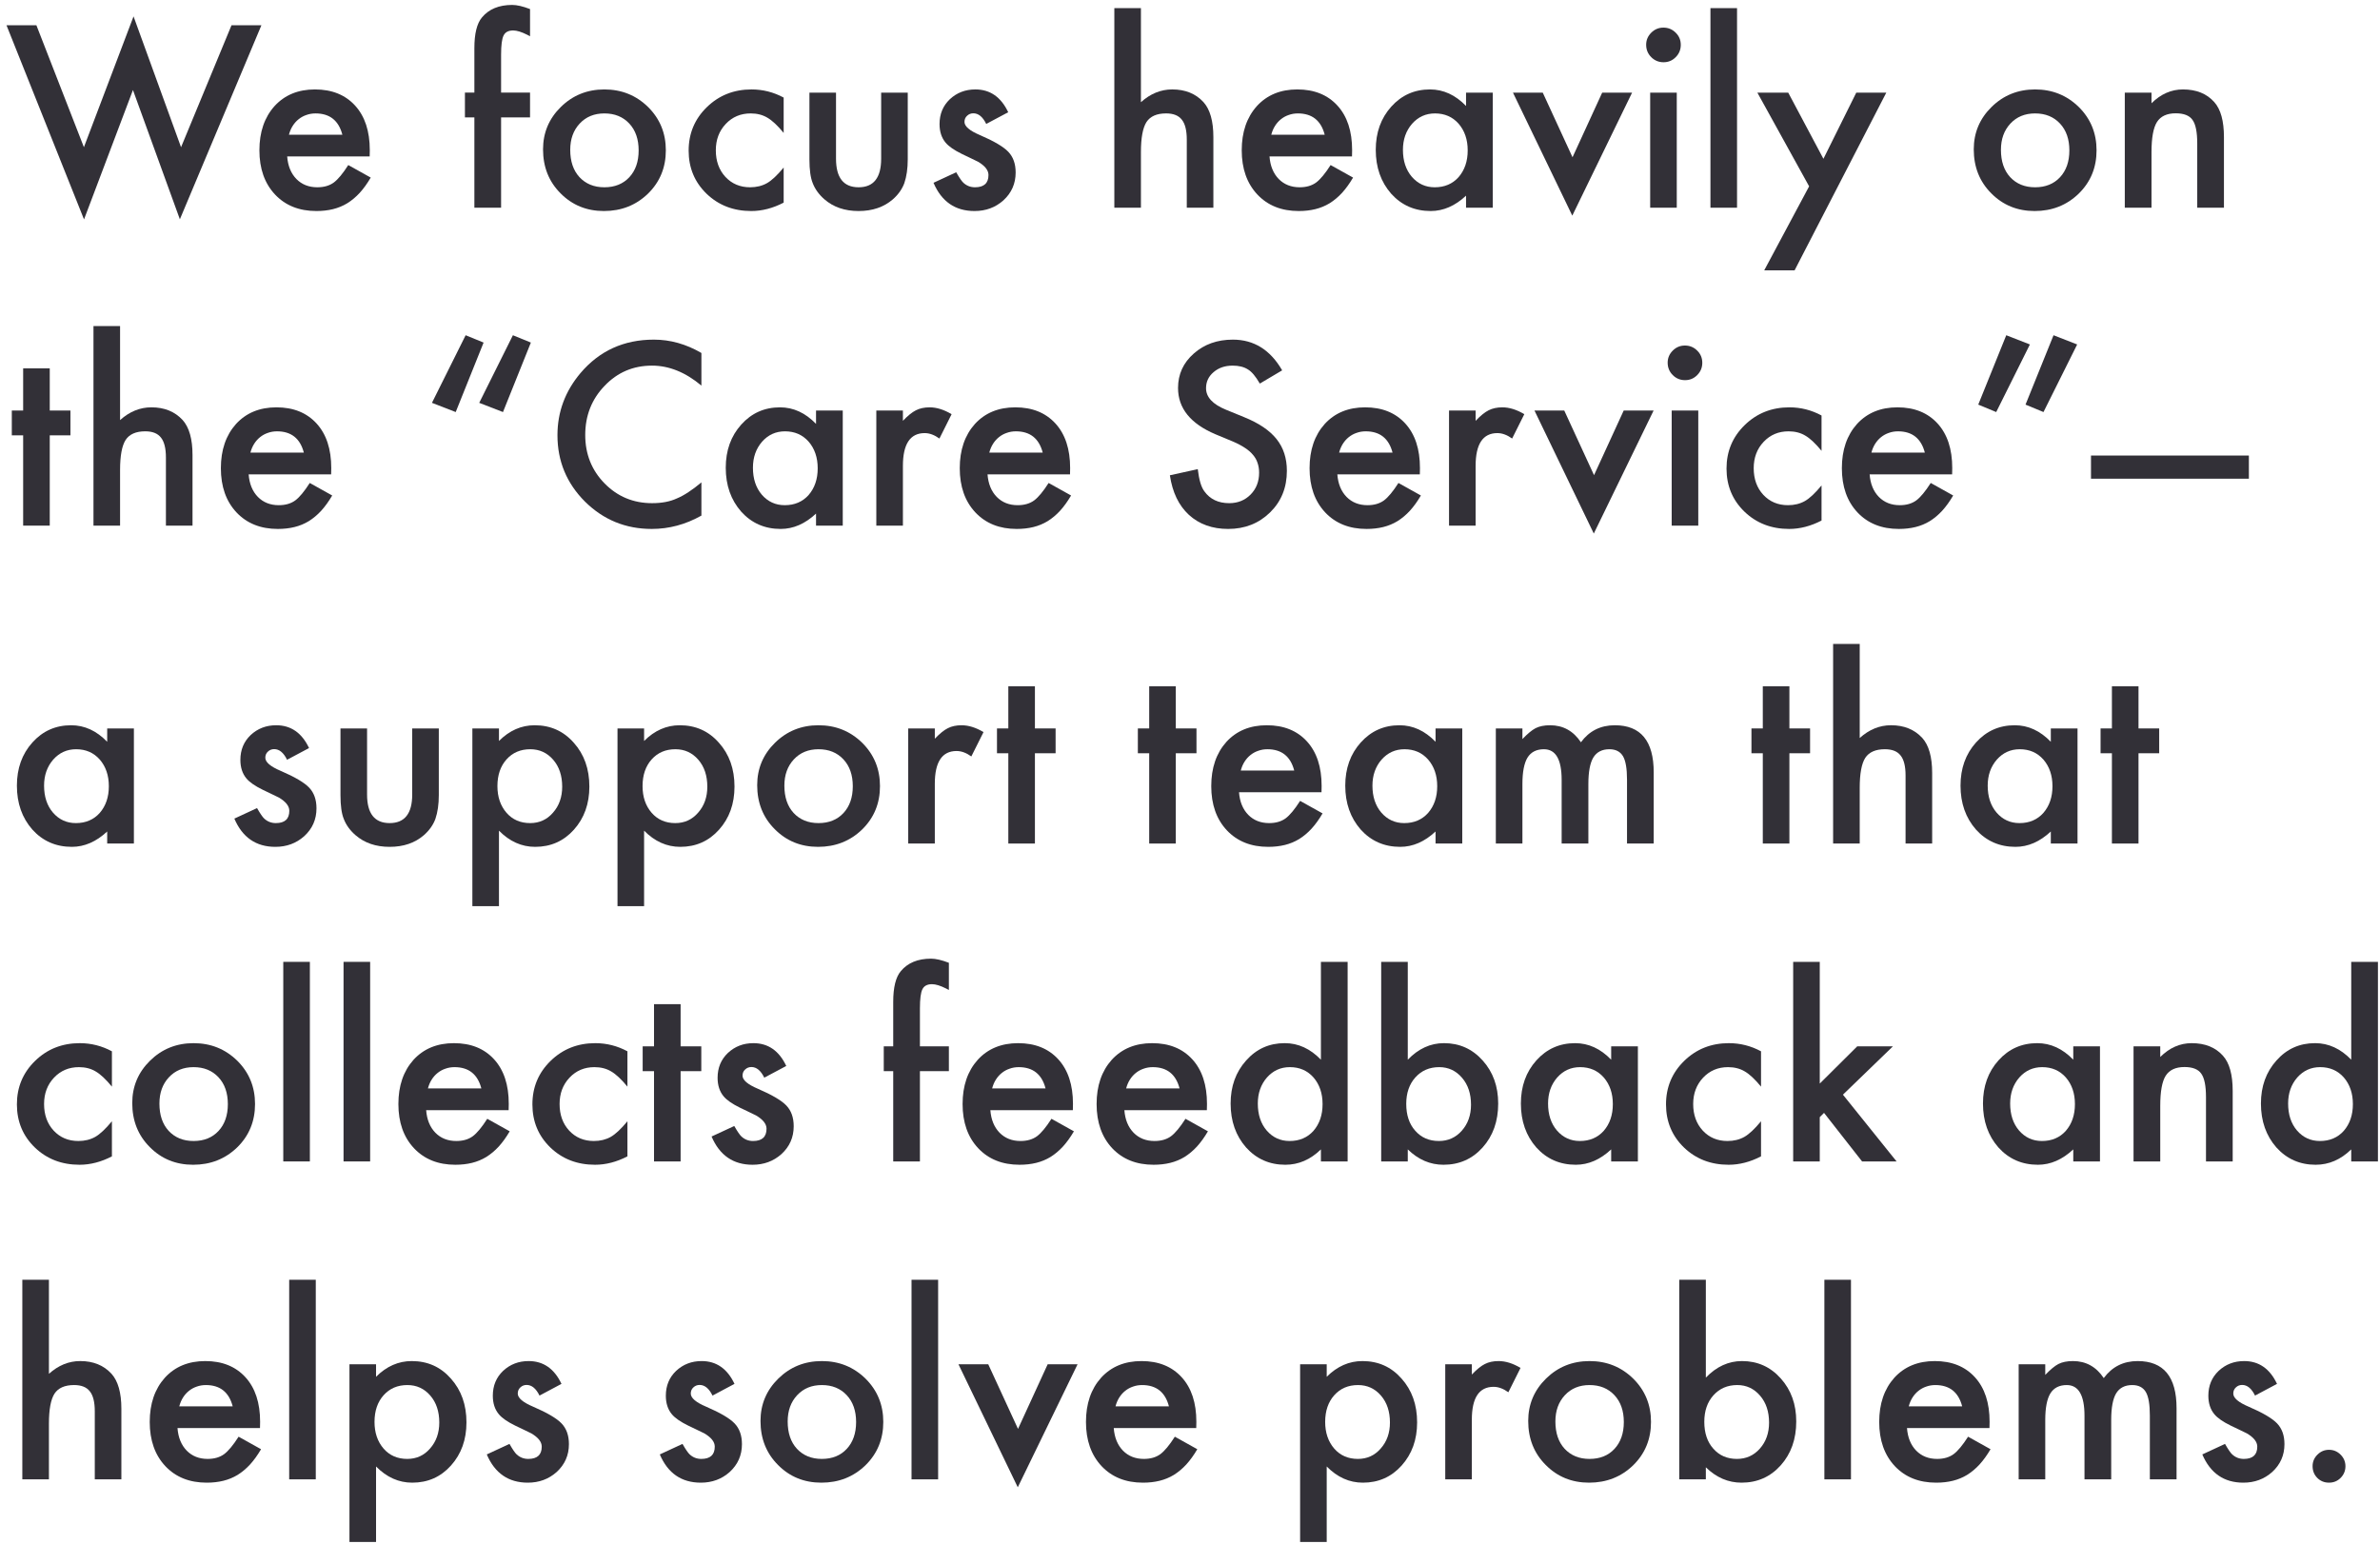 <?xml version="1.0" encoding="UTF-8"?> <svg xmlns="http://www.w3.org/2000/svg" width="262" height="170" viewBox="0 0 262 170" fill="none"><path d="M254.579 161.411C254.579 160.925 254.757 160.504 255.112 160.149C255.468 159.793 255.893 159.615 256.387 159.615C256.882 159.615 257.307 159.793 257.662 160.149C258.018 160.504 258.196 160.929 258.196 161.424C258.196 161.927 258.018 162.356 257.662 162.712C257.315 163.059 256.89 163.232 256.387 163.232C255.875 163.232 255.446 163.059 255.099 162.712C254.752 162.365 254.579 161.931 254.579 161.411Z" fill="#323037"></path><path d="M250.663 152.357L248.243 153.645C247.861 152.864 247.389 152.474 246.825 152.474C246.556 152.474 246.326 152.565 246.135 152.747C245.945 152.92 245.849 153.146 245.849 153.423C245.849 153.909 246.413 154.391 247.54 154.868C249.093 155.535 250.138 156.151 250.676 156.715C251.214 157.279 251.482 158.038 251.482 158.992C251.482 160.215 251.031 161.238 250.129 162.062C249.253 162.843 248.195 163.233 246.955 163.233C244.83 163.233 243.325 162.197 242.44 160.124L244.938 158.966C245.285 159.573 245.55 159.959 245.732 160.124C246.088 160.453 246.513 160.618 247.007 160.618C247.996 160.618 248.49 160.167 248.49 159.265C248.49 158.745 248.109 158.259 247.345 157.808C247.05 157.66 246.755 157.517 246.461 157.378C246.166 157.24 245.866 157.097 245.563 156.949C244.713 156.533 244.114 156.117 243.768 155.7C243.325 155.171 243.104 154.49 243.104 153.658C243.104 152.556 243.481 151.645 244.236 150.926C245.008 150.206 245.945 149.846 247.046 149.846C248.668 149.846 249.874 150.683 250.663 152.357Z" fill="#323037"></path><path d="M222.223 150.197H225.15V151.368C225.714 150.778 226.195 150.379 226.594 150.171C227.019 149.954 227.553 149.846 228.195 149.846C229.626 149.846 230.758 150.47 231.59 151.719C232.51 150.47 233.754 149.846 235.324 149.846C238.178 149.846 239.604 151.576 239.604 155.037V162.869H236.664V155.83C236.664 154.616 236.517 153.757 236.222 153.254C235.918 152.743 235.419 152.487 234.726 152.487C233.919 152.487 233.329 152.79 232.956 153.397C232.592 154.005 232.41 154.98 232.41 156.325V162.869H229.47V155.869C229.47 153.614 228.819 152.487 227.518 152.487C226.694 152.487 226.091 152.795 225.71 153.41C225.337 154.026 225.15 154.998 225.15 156.325V162.869H222.223V150.197Z" fill="#323037"></path><path d="M219.009 157.222H209.929C210.007 158.263 210.345 159.091 210.943 159.707C211.542 160.314 212.309 160.618 213.246 160.618C213.975 160.618 214.577 160.444 215.054 160.098C215.523 159.751 216.056 159.109 216.655 158.172L219.127 159.551C218.745 160.202 218.342 160.761 217.917 161.229C217.492 161.689 217.036 162.071 216.551 162.374C216.065 162.669 215.54 162.886 214.976 163.025C214.413 163.164 213.801 163.233 213.142 163.233C211.251 163.233 209.733 162.626 208.589 161.412C207.444 160.189 206.871 158.567 206.871 156.546C206.871 154.542 207.426 152.92 208.536 151.68C209.655 150.457 211.138 149.846 212.986 149.846C214.851 149.846 216.325 150.44 217.409 151.628C218.485 152.808 219.023 154.443 219.023 156.533L219.009 157.222ZM216.004 154.829C215.597 153.267 214.612 152.487 213.051 152.487C212.695 152.487 212.361 152.543 212.049 152.656C211.737 152.76 211.451 152.916 211.19 153.124C210.939 153.324 210.722 153.567 210.54 153.853C210.358 154.139 210.219 154.464 210.124 154.829H216.004Z" fill="#323037"></path><path d="M203.762 140.895V162.868H200.835V140.895H203.762Z" fill="#323037"></path><path d="M187.786 140.895V151.667C188.956 150.453 190.283 149.845 191.767 149.845C193.475 149.845 194.898 150.483 196.034 151.758C197.17 153.024 197.738 154.603 197.738 156.493C197.738 158.445 197.166 160.058 196.021 161.333C194.885 162.6 193.449 163.233 191.715 163.233C190.249 163.233 188.939 162.669 187.786 161.541V162.868H184.858V140.895H187.786ZM194.746 156.624C194.746 155.409 194.416 154.421 193.757 153.657C193.089 152.877 192.252 152.486 191.246 152.486C190.171 152.486 189.295 152.864 188.618 153.618C187.95 154.364 187.616 155.336 187.616 156.533C187.616 157.764 187.946 158.749 188.605 159.486C189.264 160.24 190.132 160.618 191.207 160.618C192.222 160.618 193.063 160.24 193.731 159.486C194.408 158.723 194.746 157.768 194.746 156.624Z" fill="#323037"></path><path d="M168.232 156.442C168.232 154.612 168.886 153.055 170.196 151.771C171.506 150.488 173.102 149.846 174.984 149.846C176.875 149.846 178.479 150.492 179.797 151.784C181.098 153.077 181.749 154.664 181.749 156.546C181.749 158.445 181.094 160.037 179.784 161.321C178.466 162.595 176.848 163.233 174.932 163.233C173.032 163.233 171.441 162.582 170.157 161.281C168.873 159.998 168.232 158.385 168.232 156.442ZM171.224 156.494C171.224 157.76 171.562 158.762 172.239 159.499C172.932 160.245 173.848 160.618 174.984 160.618C176.129 160.618 177.044 160.249 177.729 159.512C178.414 158.775 178.757 157.79 178.757 156.559C178.757 155.327 178.414 154.343 177.729 153.606C177.035 152.86 176.12 152.487 174.984 152.487C173.865 152.487 172.958 152.86 172.265 153.606C171.571 154.351 171.224 155.314 171.224 156.494Z" fill="#323037"></path><path d="M159.099 150.197H162.026V151.329C162.564 150.765 163.041 150.379 163.457 150.171C163.882 149.954 164.385 149.846 164.966 149.846C165.738 149.846 166.545 150.097 167.386 150.6L166.046 153.28C165.491 152.881 164.949 152.682 164.42 152.682C162.824 152.682 162.026 153.887 162.026 156.299V162.869H159.099V150.197Z" fill="#323037"></path><path d="M146.05 169.764H143.122V150.197H146.05V151.576C147.203 150.422 148.513 149.846 149.979 149.846C151.722 149.846 153.157 150.488 154.285 151.771C155.43 153.046 156.002 154.655 156.002 156.598C156.002 158.497 155.434 160.08 154.298 161.347C153.17 162.604 151.748 163.233 150.031 163.233C148.547 163.233 147.22 162.639 146.05 161.451V169.764ZM153.01 156.611C153.01 155.397 152.68 154.408 152.021 153.645C151.353 152.873 150.512 152.487 149.497 152.487C148.422 152.487 147.55 152.86 146.882 153.606C146.214 154.351 145.88 155.332 145.88 156.546C145.88 157.734 146.214 158.714 146.882 159.486C147.541 160.241 148.409 160.618 149.484 160.618C150.499 160.618 151.336 160.236 151.995 159.473C152.672 158.71 153.01 157.756 153.01 156.611Z" fill="#323037"></path><path d="M131.687 157.222H122.606C122.684 158.263 123.022 159.091 123.62 159.707C124.219 160.314 124.986 160.618 125.923 160.618C126.652 160.618 127.254 160.444 127.731 160.098C128.2 159.751 128.733 159.109 129.332 158.172L131.804 159.551C131.422 160.202 131.019 160.761 130.594 161.229C130.169 161.689 129.713 162.071 129.228 162.374C128.742 162.669 128.217 162.886 127.653 163.025C127.09 163.164 126.478 163.233 125.819 163.233C123.928 163.233 122.41 162.626 121.266 161.412C120.121 160.189 119.548 158.567 119.548 156.546C119.548 154.542 120.103 152.92 121.213 151.68C122.332 150.457 123.815 149.846 125.663 149.846C127.528 149.846 129.002 150.44 130.086 151.628C131.162 152.808 131.7 154.443 131.7 156.533L131.687 157.222ZM128.681 154.829C128.274 153.267 127.289 152.487 125.728 152.487C125.372 152.487 125.038 152.543 124.726 152.656C124.414 152.76 124.128 152.916 123.868 153.124C123.616 153.324 123.399 153.567 123.217 153.853C123.035 154.139 122.896 154.464 122.801 154.829H128.681Z" fill="#323037"></path><path d="M108.789 150.197L112.067 157.314L115.333 150.197H118.624L112.041 163.741L105.51 150.197H108.789Z" fill="#323037"></path><path d="M103.273 140.895V162.868H100.345V140.895H103.273Z" fill="#323037"></path><path d="M83.719 156.442C83.719 154.612 84.374 153.055 85.683 151.771C86.993 150.488 88.589 149.846 90.471 149.846C92.362 149.846 93.966 150.492 95.285 151.784C96.586 153.077 97.236 154.664 97.236 156.546C97.236 158.445 96.581 160.037 95.272 161.321C93.953 162.595 92.336 163.233 90.419 163.233C88.519 163.233 86.928 162.582 85.644 161.281C84.361 159.998 83.719 158.385 83.719 156.442ZM86.711 156.494C86.711 157.76 87.049 158.762 87.726 159.499C88.42 160.245 89.335 160.618 90.471 160.618C91.616 160.618 92.531 160.249 93.216 159.512C93.901 158.775 94.244 157.79 94.244 156.559C94.244 155.327 93.901 154.343 93.216 153.606C92.522 152.86 91.607 152.487 90.471 152.487C89.352 152.487 88.446 152.86 87.752 153.606C87.058 154.351 86.711 155.314 86.711 156.494Z" fill="#323037"></path><path d="M80.856 152.357L78.437 153.645C78.055 152.864 77.582 152.474 77.019 152.474C76.75 152.474 76.52 152.565 76.329 152.747C76.138 152.92 76.043 153.146 76.043 153.423C76.043 153.909 76.607 154.391 77.734 154.868C79.287 155.535 80.332 156.151 80.87 156.715C81.407 157.279 81.676 158.038 81.676 158.992C81.676 160.215 81.225 161.238 80.323 162.062C79.447 162.843 78.389 163.233 77.149 163.233C75.024 163.233 73.519 162.197 72.634 160.124L75.132 158.966C75.479 159.573 75.744 159.959 75.926 160.124C76.281 160.453 76.706 160.618 77.201 160.618C78.189 160.618 78.684 160.167 78.684 159.265C78.684 158.745 78.302 158.259 77.539 157.808C77.244 157.66 76.949 157.517 76.654 157.378C76.359 157.24 76.06 157.097 75.757 156.949C74.907 156.533 74.308 156.117 73.961 155.7C73.519 155.171 73.298 154.49 73.298 153.658C73.298 152.556 73.675 151.645 74.43 150.926C75.201 150.206 76.138 149.846 77.24 149.846C78.862 149.846 80.067 150.683 80.856 152.357Z" fill="#323037"></path><path d="M61.81 152.357L59.39 153.645C59.008 152.864 58.536 152.474 57.972 152.474C57.703 152.474 57.473 152.565 57.282 152.747C57.092 152.92 56.996 153.146 56.996 153.423C56.996 153.909 57.56 154.391 58.688 154.868C60.24 155.535 61.285 156.151 61.823 156.715C62.361 157.279 62.63 158.038 62.63 158.992C62.63 160.215 62.178 161.238 61.276 162.062C60.401 162.843 59.342 163.233 58.102 163.233C55.977 163.233 54.472 162.197 53.588 160.124L56.086 158.966C56.432 159.573 56.697 159.959 56.879 160.124C57.235 160.453 57.66 160.618 58.154 160.618C59.143 160.618 59.637 160.167 59.637 159.265C59.637 158.745 59.256 158.259 58.492 157.808C58.197 157.66 57.903 157.517 57.608 157.378C57.313 157.24 57.014 157.097 56.71 156.949C55.86 156.533 55.261 156.117 54.915 155.7C54.472 155.171 54.251 154.49 54.251 153.658C54.251 152.556 54.628 151.645 55.383 150.926C56.155 150.206 57.092 149.846 58.193 149.846C59.815 149.846 61.021 150.683 61.81 152.357Z" fill="#323037"></path><path d="M41.397 169.764H38.47V150.197H41.397V151.576C42.551 150.422 43.86 149.846 45.326 149.846C47.07 149.846 48.505 150.488 49.633 151.771C50.777 153.046 51.35 154.655 51.35 156.598C51.35 158.497 50.782 160.08 49.645 161.347C48.518 162.604 47.096 163.233 45.378 163.233C43.895 163.233 42.568 162.639 41.397 161.451V169.764ZM48.358 156.611C48.358 155.397 48.028 154.408 47.369 153.645C46.701 152.873 45.86 152.487 44.845 152.487C43.769 152.487 42.898 152.86 42.23 153.606C41.562 154.351 41.228 155.332 41.228 156.546C41.228 157.734 41.562 158.714 42.23 159.486C42.889 160.241 43.756 160.618 44.832 160.618C45.847 160.618 46.684 160.236 47.343 159.473C48.019 158.71 48.358 157.756 48.358 156.611Z" fill="#323037"></path><path d="M34.762 140.895V162.868H31.835V140.895H34.762Z" fill="#323037"></path><path d="M28.621 157.222H19.54C19.619 158.263 19.957 159.091 20.555 159.707C21.154 160.314 21.921 160.618 22.858 160.618C23.587 160.618 24.189 160.444 24.666 160.098C25.135 159.751 25.668 159.109 26.267 158.172L28.738 159.551C28.357 160.202 27.954 160.761 27.529 161.229C27.104 161.689 26.648 162.071 26.163 162.374C25.677 162.669 25.152 162.886 24.588 163.025C24.025 163.164 23.413 163.233 22.754 163.233C20.863 163.233 19.345 162.626 18.2 161.412C17.055 160.189 16.483 158.567 16.483 156.546C16.483 154.542 17.038 152.92 18.148 151.68C19.267 150.457 20.75 149.846 22.598 149.846C24.463 149.846 25.937 150.44 27.021 151.628C28.097 152.808 28.634 154.443 28.634 156.533L28.621 157.222ZM25.616 154.829C25.209 153.267 24.224 152.487 22.663 152.487C22.307 152.487 21.973 152.543 21.661 152.656C21.349 152.76 21.063 152.916 20.802 153.124C20.551 153.324 20.334 153.567 20.152 153.853C19.97 154.139 19.831 154.464 19.736 154.829H25.616Z" fill="#323037"></path><path d="M2.458 140.895H5.386V151.25C6.426 150.314 7.576 149.845 8.833 149.845C10.264 149.845 11.409 150.309 12.268 151.237C12.996 152.044 13.361 153.332 13.361 155.101V162.868H10.434V155.375C10.434 154.36 10.251 153.627 9.887 153.176C9.531 152.716 8.955 152.486 8.157 152.486C7.133 152.486 6.413 152.803 5.997 153.436C5.589 154.078 5.386 155.179 5.386 156.741V162.868H2.458V140.895Z" fill="#323037"></path><path d="M258.833 105.895H261.773V127.868H258.833V126.541C257.68 127.669 256.374 128.233 254.917 128.233C253.182 128.233 251.743 127.6 250.598 126.333C249.462 125.041 248.893 123.428 248.893 121.493C248.893 119.603 249.462 118.024 250.598 116.758C251.725 115.483 253.143 114.845 254.852 114.845C256.335 114.845 257.662 115.453 258.833 116.667V105.895ZM251.886 121.493C251.886 122.708 252.211 123.697 252.861 124.46C253.529 125.232 254.371 125.618 255.385 125.618C256.47 125.618 257.346 125.245 258.013 124.499C258.681 123.727 259.015 122.747 259.015 121.559C259.015 120.37 258.681 119.39 258.013 118.618C257.346 117.864 256.478 117.486 255.411 117.486C254.405 117.486 253.564 117.868 252.887 118.631C252.22 119.403 251.886 120.357 251.886 121.493Z" fill="#323037"></path><path d="M234.869 115.197H237.809V116.368C238.832 115.353 239.986 114.846 241.27 114.846C242.744 114.846 243.893 115.31 244.717 116.238C245.428 117.027 245.784 118.315 245.784 120.102V127.869H242.844V120.791C242.844 119.542 242.67 118.679 242.323 118.202C241.985 117.717 241.369 117.474 240.476 117.474C239.505 117.474 238.815 117.795 238.407 118.436C238.008 119.07 237.809 120.175 237.809 121.754V127.869H234.869V115.197Z" fill="#323037"></path><path d="M228.234 115.197H231.174V127.869H228.234V126.542C227.028 127.669 225.731 128.233 224.344 128.233C222.592 128.233 221.143 127.6 219.998 126.334C218.862 125.041 218.294 123.428 218.294 121.494C218.294 119.594 218.862 118.011 219.998 116.745C221.134 115.479 222.557 114.846 224.266 114.846C225.74 114.846 227.063 115.453 228.234 116.667V115.197ZM221.286 121.494C221.286 122.708 221.612 123.697 222.262 124.46C222.93 125.232 223.771 125.618 224.786 125.618C225.87 125.618 226.746 125.245 227.414 124.499C228.082 123.727 228.416 122.747 228.416 121.559C228.416 120.371 228.082 119.391 227.414 118.619C226.746 117.864 225.879 117.487 224.812 117.487C223.806 117.487 222.965 117.868 222.288 118.632C221.62 119.404 221.286 120.358 221.286 121.494Z" fill="#323037"></path><path d="M200.327 105.895V119.295L204.451 115.197H208.38L202.877 120.518L208.784 127.868H204.985L200.796 122.521L200.327 122.99V127.868H197.4V105.895H200.327Z" fill="#323037"></path><path d="M193.861 115.743V119.633C193.193 118.818 192.595 118.259 192.066 117.955C191.545 117.643 190.934 117.487 190.231 117.487C189.13 117.487 188.215 117.873 187.486 118.645C186.758 119.417 186.393 120.384 186.393 121.546C186.393 122.734 186.745 123.71 187.447 124.473C188.158 125.236 189.065 125.618 190.166 125.618C190.869 125.618 191.489 125.466 192.027 125.163C192.547 124.868 193.159 124.295 193.861 123.445V127.309C192.673 127.925 191.485 128.233 190.296 128.233C188.336 128.233 186.697 127.6 185.379 126.334C184.06 125.059 183.401 123.476 183.401 121.585C183.401 119.694 184.069 118.098 185.405 116.797C186.74 115.496 188.38 114.846 190.322 114.846C191.571 114.846 192.751 115.145 193.861 115.743Z" fill="#323037"></path><path d="M177.365 115.197H180.305V127.869H177.365V126.542C176.159 127.669 174.862 128.233 173.475 128.233C171.723 128.233 170.274 127.6 169.129 126.334C167.993 125.041 167.425 123.428 167.425 121.494C167.425 119.594 167.993 118.011 169.129 116.745C170.265 115.479 171.688 114.846 173.396 114.846C174.871 114.846 176.194 115.453 177.365 116.667V115.197ZM170.417 121.494C170.417 122.708 170.742 123.697 171.393 124.46C172.061 125.232 172.902 125.618 173.917 125.618C175.001 125.618 175.877 125.245 176.545 124.499C177.213 123.727 177.547 122.747 177.547 121.559C177.547 120.371 177.213 119.391 176.545 118.619C175.877 117.864 175.01 117.487 173.943 117.487C172.937 117.487 172.096 117.868 171.419 118.632C170.751 119.404 170.417 120.358 170.417 121.494Z" fill="#323037"></path><path d="M154.974 105.895V116.667C156.145 115.453 157.472 114.845 158.955 114.845C160.664 114.845 162.086 115.483 163.223 116.758C164.359 118.024 164.927 119.603 164.927 121.493C164.927 123.445 164.355 125.058 163.21 126.333C162.073 127.6 160.638 128.233 158.903 128.233C157.438 128.233 156.128 127.669 154.974 126.541V127.868H152.047V105.895H154.974ZM161.935 121.624C161.935 120.409 161.605 119.421 160.946 118.657C160.278 117.877 159.441 117.486 158.435 117.486C157.36 117.486 156.484 117.864 155.807 118.618C155.139 119.364 154.805 120.336 154.805 121.533C154.805 122.764 155.135 123.749 155.794 124.486C156.453 125.24 157.321 125.618 158.396 125.618C159.411 125.618 160.252 125.24 160.92 124.486C161.596 123.723 161.935 122.768 161.935 121.624Z" fill="#323037"></path><path d="M145.412 105.895H148.352V127.868H145.412V126.541C144.258 127.669 142.953 128.233 141.496 128.233C139.761 128.233 138.322 127.6 137.177 126.333C136.041 125.041 135.472 123.428 135.472 121.493C135.472 119.603 136.041 118.024 137.177 116.758C138.304 115.483 139.722 114.845 141.431 114.845C142.914 114.845 144.241 115.453 145.412 116.667V105.895ZM138.465 121.493C138.465 122.708 138.79 123.697 139.44 124.46C140.108 125.232 140.95 125.618 141.964 125.618C143.049 125.618 143.925 125.245 144.592 124.499C145.26 123.727 145.594 122.747 145.594 121.559C145.594 120.37 145.26 119.39 144.592 118.618C143.925 117.864 143.057 117.486 141.99 117.486C140.984 117.486 140.143 117.868 139.466 118.631C138.799 119.403 138.465 120.357 138.465 121.493Z" fill="#323037"></path><path d="M132.857 122.222H123.776C123.854 123.263 124.193 124.091 124.791 124.707C125.39 125.314 126.157 125.618 127.094 125.618C127.823 125.618 128.425 125.444 128.902 125.098C129.371 124.751 129.904 124.109 130.503 123.172L132.974 124.551C132.593 125.202 132.19 125.761 131.765 126.229C131.34 126.689 130.884 127.071 130.399 127.374C129.913 127.669 129.388 127.886 128.824 128.025C128.261 128.164 127.649 128.233 126.99 128.233C125.099 128.233 123.581 127.626 122.436 126.412C121.292 125.189 120.719 123.567 120.719 121.546C120.719 119.542 121.274 117.92 122.384 116.68C123.503 115.457 124.986 114.846 126.834 114.846C128.699 114.846 130.173 115.44 131.257 116.628C132.333 117.808 132.87 119.443 132.87 121.533L132.857 122.222ZM129.852 119.829C129.444 118.267 128.46 117.487 126.899 117.487C126.543 117.487 126.209 117.543 125.897 117.656C125.585 117.76 125.299 117.916 125.038 118.124C124.787 118.324 124.57 118.567 124.388 118.853C124.206 119.139 124.067 119.464 123.972 119.829H129.852Z" fill="#323037"></path><path d="M118.104 122.222H109.023C109.101 123.263 109.439 124.091 110.038 124.707C110.636 125.314 111.404 125.618 112.341 125.618C113.069 125.618 113.672 125.444 114.149 125.098C114.617 124.751 115.151 124.109 115.749 123.172L118.221 124.551C117.84 125.202 117.436 125.761 117.011 126.229C116.586 126.689 116.131 127.071 115.645 127.374C115.159 127.669 114.635 127.886 114.071 128.025C113.507 128.164 112.896 128.233 112.237 128.233C110.346 128.233 108.828 127.626 107.683 126.412C106.538 125.189 105.966 123.567 105.966 121.546C105.966 119.542 106.521 117.92 107.631 116.68C108.75 115.457 110.233 114.846 112.08 114.846C113.945 114.846 115.42 115.44 116.504 116.628C117.579 117.808 118.117 119.443 118.117 121.533L118.104 122.222ZM115.099 119.829C114.691 118.267 113.707 117.487 112.146 117.487C111.79 117.487 111.456 117.543 111.144 117.656C110.831 117.76 110.545 117.916 110.285 118.124C110.034 118.324 109.817 118.567 109.635 118.853C109.452 119.139 109.314 119.464 109.218 119.829H115.099Z" fill="#323037"></path><path d="M101.269 117.928V127.868H98.329V117.928H97.288V115.196H98.329V110.305C98.329 108.709 98.606 107.581 99.162 106.922C99.925 106.003 101.035 105.543 102.492 105.543C103.013 105.543 103.667 105.695 104.457 105.998V108.991L104.157 108.834C103.524 108.514 103.004 108.353 102.596 108.353C102.076 108.353 101.725 108.54 101.542 108.913C101.36 109.277 101.269 109.979 101.269 111.02V115.196H104.457V117.928H101.269Z" fill="#323037"></path><path d="M86.555 117.357L84.135 118.645C83.753 117.864 83.281 117.474 82.717 117.474C82.448 117.474 82.218 117.565 82.027 117.747C81.837 117.92 81.741 118.146 81.741 118.423C81.741 118.909 82.305 119.391 83.433 119.868C84.985 120.535 86.03 121.151 86.568 121.715C87.106 122.279 87.374 123.038 87.374 123.992C87.374 125.215 86.924 126.238 86.022 127.062C85.145 127.843 84.087 128.233 82.847 128.233C80.722 128.233 79.217 127.197 78.333 125.124L80.831 123.966C81.177 124.573 81.442 124.959 81.624 125.124C81.98 125.453 82.405 125.618 82.899 125.618C83.888 125.618 84.382 125.167 84.382 124.265C84.382 123.745 84.001 123.259 83.237 122.808C82.942 122.66 82.647 122.517 82.353 122.378C82.058 122.24 81.758 122.097 81.455 121.949C80.605 121.533 80.007 121.117 79.66 120.7C79.217 120.171 78.996 119.49 78.996 118.658C78.996 117.556 79.373 116.645 80.128 115.926C80.9 115.206 81.837 114.846 82.938 114.846C84.56 114.846 85.766 115.683 86.555 117.357Z" fill="#323037"></path><path d="M74.924 117.929V127.869H71.997V117.929H70.748V115.197H71.997V110.553H74.924V115.197H77.201V117.929H74.924Z" fill="#323037"></path><path d="M69.07 115.743V119.633C68.402 118.818 67.803 118.259 67.274 117.955C66.754 117.643 66.142 117.487 65.44 117.487C64.338 117.487 63.423 117.873 62.695 118.645C61.966 119.417 61.602 120.384 61.602 121.546C61.602 122.734 61.953 123.71 62.656 124.473C63.367 125.236 64.273 125.618 65.375 125.618C66.077 125.618 66.697 125.466 67.235 125.163C67.755 124.868 68.367 124.295 69.07 123.445V127.309C67.881 127.925 66.693 128.233 65.505 128.233C63.545 128.233 61.905 127.6 60.587 126.334C59.269 125.059 58.609 123.476 58.609 121.585C58.609 119.694 59.277 118.098 60.613 116.797C61.949 115.496 63.588 114.846 65.531 114.846C66.78 114.846 67.959 115.145 69.07 115.743Z" fill="#323037"></path><path d="M55.994 122.222H46.913C46.992 123.263 47.33 124.091 47.928 124.707C48.527 125.314 49.294 125.618 50.231 125.618C50.96 125.618 51.562 125.444 52.039 125.098C52.508 124.751 53.041 124.109 53.64 123.172L56.111 124.551C55.73 125.202 55.327 125.761 54.902 126.229C54.477 126.689 54.021 127.071 53.535 127.374C53.05 127.669 52.525 127.886 51.961 128.025C51.398 128.164 50.786 128.233 50.127 128.233C48.236 128.233 46.718 127.626 45.573 126.412C44.428 125.189 43.856 123.567 43.856 121.546C43.856 119.542 44.411 117.92 45.521 116.68C46.64 115.457 48.123 114.846 49.971 114.846C51.836 114.846 53.31 115.44 54.394 116.628C55.47 117.808 56.007 119.443 56.007 121.533L55.994 122.222ZM52.989 119.829C52.581 118.267 51.597 117.487 50.036 117.487C49.68 117.487 49.346 117.543 49.034 117.656C48.722 117.76 48.436 117.916 48.175 118.124C47.924 118.324 47.707 118.567 47.525 118.853C47.343 119.139 47.204 119.464 47.109 119.829H52.989Z" fill="#323037"></path><path d="M40.747 105.895V127.868H37.819V105.895H40.747Z" fill="#323037"></path><path d="M34.112 105.895V127.868H31.184V105.895H34.112Z" fill="#323037"></path><path d="M14.558 121.442C14.558 119.612 15.213 118.055 16.522 116.771C17.832 115.488 19.428 114.846 21.31 114.846C23.201 114.846 24.805 115.492 26.123 116.784C27.424 118.077 28.075 119.664 28.075 121.546C28.075 123.445 27.42 125.037 26.11 126.321C24.792 127.595 23.175 128.233 21.258 128.233C19.358 128.233 17.767 127.582 16.483 126.281C15.2 124.998 14.558 123.385 14.558 121.442ZM17.55 121.494C17.55 122.76 17.888 123.762 18.565 124.499C19.259 125.245 20.174 125.618 21.31 125.618C22.455 125.618 23.37 125.249 24.055 124.512C24.74 123.775 25.083 122.79 25.083 121.559C25.083 120.327 24.74 119.343 24.055 118.606C23.361 117.86 22.446 117.487 21.31 117.487C20.191 117.487 19.285 117.86 18.591 118.606C17.897 119.351 17.55 120.314 17.55 121.494Z" fill="#323037"></path><path d="M12.32 115.743V119.633C11.652 118.818 11.054 118.259 10.524 117.955C10.004 117.643 9.393 117.487 8.69 117.487C7.589 117.487 6.674 117.873 5.945 118.645C5.216 119.417 4.852 120.384 4.852 121.546C4.852 122.734 5.203 123.71 5.906 124.473C6.617 125.236 7.524 125.618 8.625 125.618C9.328 125.618 9.948 125.466 10.486 125.163C11.006 124.868 11.617 124.295 12.32 123.445V127.309C11.132 127.925 9.943 128.233 8.755 128.233C6.795 128.233 5.156 127.6 3.837 126.334C2.519 125.059 1.86 123.476 1.86 121.585C1.86 119.694 2.528 118.098 3.863 116.797C5.199 115.496 6.838 114.846 8.781 114.846C10.03 114.846 11.21 115.145 12.32 115.743Z" fill="#323037"></path><path d="M235.415 82.929V92.869H232.488V82.929H231.239V80.197H232.488V75.553H235.415V80.197H237.692V82.929H235.415Z" fill="#323037"></path><path d="M225.762 80.197H228.702V92.869H225.762V91.542C224.556 92.669 223.259 93.233 221.872 93.233C220.12 93.233 218.671 92.6 217.526 91.334C216.39 90.041 215.822 88.428 215.822 86.494C215.822 84.594 216.39 83.011 217.526 81.745C218.663 80.479 220.085 79.846 221.794 79.846C223.268 79.846 224.591 80.453 225.762 81.667V80.197ZM218.814 86.494C218.814 87.708 219.14 88.697 219.79 89.46C220.458 90.232 221.299 90.618 222.314 90.618C223.398 90.618 224.274 90.245 224.942 89.499C225.61 88.727 225.944 87.747 225.944 86.559C225.944 85.371 225.61 84.391 224.942 83.619C224.274 82.864 223.407 82.487 222.34 82.487C221.334 82.487 220.493 82.868 219.816 83.632C219.148 84.403 218.814 85.358 218.814 86.494Z" fill="#323037"></path><path d="M201.797 70.894H204.725V81.251C205.765 80.314 206.915 79.845 208.172 79.845C209.603 79.845 210.748 80.309 211.607 81.237C212.335 82.044 212.7 83.332 212.7 85.101V92.868H209.772V85.375C209.772 84.36 209.59 83.627 209.226 83.176C208.87 82.716 208.294 82.486 207.496 82.486C206.472 82.486 205.752 82.803 205.336 83.436C204.928 84.078 204.725 85.18 204.725 86.741V92.868H201.797V70.894Z" fill="#323037"></path><path d="M196.984 82.929V92.869H194.056V82.929H192.807V80.197H194.056V75.553H196.984V80.197H199.26V82.929H196.984Z" fill="#323037"></path><path d="M164.667 80.197H167.594V81.368C168.158 80.778 168.639 80.379 169.038 80.171C169.463 79.954 169.997 79.846 170.638 79.846C172.069 79.846 173.201 80.47 174.034 81.719C174.953 80.47 176.198 79.846 177.768 79.846C180.621 79.846 182.048 81.576 182.048 85.037V92.869H179.108V85.83C179.108 84.616 178.96 83.757 178.666 83.254C178.362 82.743 177.863 82.487 177.169 82.487C176.363 82.487 175.773 82.79 175.4 83.397C175.036 84.005 174.854 84.98 174.854 86.325V92.869H171.913V85.869C171.913 83.614 171.263 82.487 169.962 82.487C169.138 82.487 168.535 82.795 168.153 83.41C167.781 84.026 167.594 84.998 167.594 86.325V92.869H164.667V80.197Z" fill="#323037"></path><path d="M158.032 80.197H160.972V92.869H158.032V91.542C156.826 92.669 155.529 93.233 154.142 93.233C152.39 93.233 150.941 92.6 149.796 91.334C148.66 90.041 148.092 88.428 148.092 86.494C148.092 84.594 148.66 83.011 149.796 81.745C150.933 80.479 152.355 79.846 154.064 79.846C155.538 79.846 156.861 80.453 158.032 81.667V80.197ZM151.084 86.494C151.084 87.708 151.41 88.697 152.06 89.46C152.728 90.232 153.569 90.618 154.584 90.618C155.668 90.618 156.544 90.245 157.212 89.499C157.88 88.727 158.214 87.747 158.214 86.559C158.214 85.371 157.88 84.391 157.212 83.619C156.544 82.864 155.677 82.487 154.61 82.487C153.604 82.487 152.763 82.868 152.086 83.632C151.418 84.403 151.084 85.358 151.084 86.494Z" fill="#323037"></path><path d="M145.477 87.222H136.396C136.474 88.263 136.812 89.091 137.411 89.707C138.009 90.314 138.777 90.618 139.714 90.618C140.442 90.618 141.045 90.445 141.522 90.098C141.99 89.751 142.524 89.109 143.122 88.172L145.594 89.551C145.213 90.202 144.809 90.761 144.384 91.229C143.959 91.689 143.504 92.071 143.018 92.374C142.532 92.669 142.008 92.886 141.444 93.025C140.88 93.164 140.269 93.233 139.61 93.233C137.719 93.233 136.201 92.626 135.056 91.412C133.911 90.189 133.339 88.567 133.339 86.546C133.339 84.542 133.894 82.92 135.004 81.68C136.123 80.457 137.606 79.846 139.453 79.846C141.318 79.846 142.793 80.44 143.877 81.628C144.952 82.808 145.49 84.443 145.49 86.533L145.477 87.222ZM142.472 84.829C142.064 83.267 141.08 82.487 139.519 82.487C139.163 82.487 138.829 82.543 138.517 82.656C138.204 82.76 137.918 82.916 137.658 83.124C137.407 83.324 137.19 83.567 137.008 83.853C136.825 84.139 136.687 84.464 136.591 84.829H142.472Z" fill="#323037"></path><path d="M129.436 82.929V92.869H126.509V82.929H125.26V80.197H126.509V75.553H129.436V80.197H131.713V82.929H129.436Z" fill="#323037"></path><path d="M113.928 82.929V92.869H111.001V82.929H109.752V80.197H111.001V75.553H113.928V80.197H116.205V82.929H113.928Z" fill="#323037"></path><path d="M99.981 80.197H102.908V81.329C103.446 80.765 103.923 80.379 104.34 80.171C104.765 79.954 105.268 79.846 105.849 79.846C106.621 79.846 107.427 80.097 108.269 80.6L106.928 83.28C106.373 82.881 105.831 82.682 105.302 82.682C103.706 82.682 102.908 83.888 102.908 86.299V92.869H99.981V80.197Z" fill="#323037"></path><path d="M83.354 86.442C83.354 84.612 84.009 83.055 85.319 81.771C86.629 80.487 88.225 79.846 90.107 79.846C91.997 79.846 93.602 80.492 94.92 81.784C96.221 83.076 96.872 84.664 96.872 86.546C96.872 88.445 96.217 90.037 94.907 91.32C93.589 92.596 91.971 93.233 90.055 93.233C88.155 93.233 86.564 92.582 85.28 91.281C83.996 89.998 83.354 88.385 83.354 86.442ZM86.347 86.494C86.347 87.76 86.685 88.762 87.362 89.499C88.055 90.245 88.97 90.618 90.107 90.618C91.251 90.618 92.166 90.249 92.852 89.512C93.537 88.775 93.879 87.79 93.879 86.559C93.879 85.327 93.537 84.343 92.852 83.606C92.158 82.86 91.243 82.487 90.107 82.487C88.988 82.487 88.081 82.86 87.388 83.606C86.694 84.352 86.347 85.314 86.347 86.494Z" fill="#323037"></path><path d="M70.904 99.764H67.977V80.197H70.904V81.576C72.057 80.422 73.367 79.846 74.833 79.846C76.576 79.846 78.012 80.487 79.139 81.771C80.284 83.046 80.856 84.655 80.856 86.598C80.856 88.497 80.288 90.08 79.152 91.347C78.025 92.604 76.602 93.233 74.885 93.233C73.402 93.233 72.075 92.639 70.904 91.451V99.764ZM77.864 86.611C77.864 85.397 77.535 84.408 76.876 83.645C76.208 82.873 75.366 82.487 74.352 82.487C73.276 82.487 72.404 82.86 71.737 83.606C71.069 84.352 70.735 85.332 70.735 86.546C70.735 87.734 71.069 88.714 71.737 89.486C72.396 90.241 73.263 90.618 74.338 90.618C75.353 90.618 76.19 90.236 76.849 89.473C77.526 88.71 77.864 87.756 77.864 86.611Z" fill="#323037"></path><path d="M54.928 99.764H52V80.197H54.928V81.576C56.081 80.422 57.391 79.846 58.857 79.846C60.6 79.846 62.035 80.487 63.163 81.771C64.308 83.046 64.88 84.655 64.88 86.598C64.88 88.497 64.312 90.08 63.176 91.347C62.048 92.604 60.626 93.233 58.909 93.233C57.425 93.233 56.099 92.639 54.928 91.451V99.764ZM61.888 86.611C61.888 85.397 61.558 84.408 60.899 83.645C60.231 82.873 59.39 82.487 58.375 82.487C57.3 82.487 56.428 82.86 55.76 83.606C55.092 84.352 54.758 85.332 54.758 86.546C54.758 87.734 55.092 88.714 55.76 89.486C56.419 90.241 57.287 90.618 58.362 90.618C59.377 90.618 60.214 90.236 60.873 89.473C61.55 88.71 61.888 87.756 61.888 86.611Z" fill="#323037"></path><path d="M40.408 80.197V87.47C40.408 89.569 41.237 90.618 42.893 90.618C44.55 90.618 45.378 89.569 45.378 87.47V80.197H48.306V87.535C48.306 88.55 48.18 89.426 47.928 90.163C47.685 90.822 47.265 91.416 46.666 91.945C45.678 92.804 44.42 93.233 42.893 93.233C41.376 93.233 40.122 92.804 39.133 91.945C38.526 91.416 38.097 90.822 37.846 90.163C37.603 89.573 37.481 88.697 37.481 87.535V80.197H40.408Z" fill="#323037"></path><path d="M34.021 82.357L31.601 83.645C31.219 82.864 30.746 82.474 30.183 82.474C29.914 82.474 29.684 82.565 29.493 82.747C29.302 82.92 29.207 83.146 29.207 83.423C29.207 83.909 29.771 84.391 30.898 84.868C32.451 85.535 33.496 86.151 34.034 86.715C34.571 87.279 34.84 88.038 34.84 88.992C34.84 90.215 34.389 91.238 33.487 92.062C32.611 92.843 31.553 93.233 30.313 93.233C28.188 93.233 26.683 92.197 25.798 90.124L28.296 88.966C28.643 89.573 28.908 89.959 29.09 90.124C29.445 90.453 29.87 90.618 30.365 90.618C31.354 90.618 31.848 90.167 31.848 89.265C31.848 88.745 31.466 88.259 30.703 87.808C30.408 87.66 30.113 87.517 29.818 87.379C29.523 87.24 29.224 87.097 28.921 86.949C28.071 86.533 27.472 86.117 27.125 85.7C26.683 85.171 26.462 84.49 26.462 83.658C26.462 82.556 26.839 81.645 27.594 80.925C28.366 80.206 29.302 79.846 30.404 79.846C32.026 79.846 33.231 80.683 34.021 82.357Z" fill="#323037"></path><path d="M11.8 80.197H14.74V92.869H11.8V91.542C10.594 92.669 9.297 93.233 7.91 93.233C6.158 93.233 4.709 92.6 3.564 91.334C2.428 90.041 1.86 88.428 1.86 86.494C1.86 84.594 2.428 83.011 3.564 81.745C4.7 80.479 6.123 79.846 7.831 79.846C9.306 79.846 10.629 80.453 11.8 81.667V80.197ZM4.852 86.494C4.852 87.708 5.177 88.697 5.828 89.46C6.496 90.232 7.337 90.618 8.352 90.618C9.436 90.618 10.312 90.245 10.98 89.499C11.648 88.727 11.982 87.747 11.982 86.559C11.982 85.371 11.648 84.391 10.98 83.619C10.312 82.864 9.445 82.487 8.378 82.487C7.372 82.487 6.53 82.868 5.854 83.632C5.186 84.403 4.852 85.358 4.852 86.494Z" fill="#323037"></path><path d="M230.185 50.152H247.566V52.702H230.185V50.152Z" fill="#323037"></path><path d="M220.857 36.908L223.459 37.923L219.751 45.365L217.774 44.545L220.857 36.908ZM226.061 36.908L228.663 37.923L224.955 45.365L222.978 44.545L226.061 36.908Z" fill="#323037"></path><path d="M214.898 52.222H205.817C205.895 53.263 206.234 54.092 206.832 54.707C207.431 55.314 208.198 55.618 209.135 55.618C209.863 55.618 210.466 55.444 210.943 55.098C211.412 54.751 211.945 54.109 212.544 53.172L215.015 54.551C214.634 55.202 214.231 55.761 213.806 56.229C213.381 56.689 212.925 57.071 212.439 57.374C211.954 57.669 211.429 57.886 210.865 58.025C210.301 58.164 209.69 58.233 209.031 58.233C207.14 58.233 205.622 57.626 204.477 56.412C203.332 55.189 202.76 53.567 202.76 51.546C202.76 49.542 203.315 47.92 204.425 46.68C205.544 45.457 207.027 44.846 208.875 44.846C210.739 44.846 212.214 45.44 213.298 46.628C214.374 47.808 214.911 49.443 214.911 51.533L214.898 52.222ZM211.893 49.828C211.485 48.267 210.501 47.487 208.94 47.487C208.584 47.487 208.25 47.543 207.938 47.656C207.626 47.76 207.34 47.916 207.079 48.124C206.828 48.324 206.611 48.567 206.429 48.853C206.247 49.139 206.108 49.464 206.013 49.828H211.893Z" fill="#323037"></path><path d="M200.522 45.743V49.633C199.854 48.818 199.256 48.259 198.727 47.955C198.207 47.643 197.595 47.487 196.893 47.487C195.791 47.487 194.876 47.873 194.147 48.645C193.419 49.416 193.055 50.384 193.055 51.546C193.055 52.734 193.406 53.71 194.108 54.473C194.82 55.236 195.726 55.618 196.827 55.618C197.53 55.618 198.15 55.466 198.688 55.163C199.208 54.868 199.82 54.295 200.522 53.445V57.309C199.334 57.925 198.146 58.233 196.958 58.233C194.997 58.233 193.358 57.6 192.04 56.334C190.721 55.059 190.062 53.476 190.062 51.585C190.062 49.694 190.73 48.098 192.066 46.797C193.402 45.496 195.041 44.846 196.984 44.846C198.233 44.846 199.412 45.145 200.522 45.743Z" fill="#323037"></path><path d="M186.953 45.197V57.868H184.026V45.197H186.953ZM183.583 39.928C183.583 39.416 183.77 38.973 184.143 38.6C184.516 38.227 184.962 38.041 185.483 38.041C186.012 38.041 186.463 38.227 186.836 38.6C187.209 38.965 187.395 39.411 187.395 39.941C187.395 40.469 187.209 40.921 186.836 41.294C186.472 41.666 186.025 41.853 185.496 41.853C184.967 41.853 184.516 41.666 184.143 41.294C183.77 40.921 183.583 40.465 183.583 39.928Z" fill="#323037"></path><path d="M172.2 45.197L175.478 52.314L178.744 45.197H182.035L175.452 58.741L168.921 45.197H172.2Z" fill="#323037"></path><path d="M159.515 45.197H162.442V46.329C162.98 45.765 163.457 45.379 163.873 45.171C164.298 44.954 164.801 44.846 165.382 44.846C166.154 44.846 166.961 45.097 167.802 45.6L166.462 48.28C165.907 47.881 165.365 47.682 164.836 47.682C163.24 47.682 162.442 48.888 162.442 51.299V57.869H159.515V45.197Z" fill="#323037"></path><path d="M156.301 52.222H147.22C147.298 53.263 147.637 54.092 148.235 54.707C148.834 55.314 149.601 55.618 150.538 55.618C151.267 55.618 151.869 55.444 152.346 55.098C152.815 54.751 153.348 54.109 153.947 53.172L156.418 54.551C156.037 55.202 155.634 55.761 155.209 56.229C154.784 56.689 154.328 57.071 153.843 57.374C153.357 57.669 152.832 57.886 152.268 58.025C151.705 58.164 151.093 58.233 150.434 58.233C148.543 58.233 147.025 57.626 145.88 56.412C144.736 55.189 144.163 53.567 144.163 51.546C144.163 49.542 144.718 47.92 145.828 46.68C146.947 45.457 148.43 44.846 150.278 44.846C152.143 44.846 153.617 45.44 154.701 46.628C155.777 47.808 156.314 49.443 156.314 51.533L156.301 52.222ZM153.296 49.828C152.888 48.267 151.904 47.487 150.343 47.487C149.987 47.487 149.653 47.543 149.341 47.656C149.029 47.76 148.743 47.916 148.482 48.124C148.231 48.324 148.014 48.567 147.832 48.853C147.65 49.139 147.511 49.464 147.416 49.828H153.296Z" fill="#323037"></path><path d="M141.145 40.773L138.686 42.23C138.226 41.432 137.788 40.912 137.372 40.669C136.938 40.392 136.379 40.253 135.694 40.253C134.852 40.253 134.154 40.491 133.599 40.968C133.044 41.437 132.766 42.026 132.766 42.738C132.766 43.718 133.495 44.507 134.952 45.105L136.956 45.925C138.586 46.584 139.779 47.391 140.533 48.345C141.288 49.29 141.665 50.453 141.665 51.832C141.665 53.679 141.049 55.206 139.818 56.411C138.577 57.626 137.038 58.233 135.199 58.233C133.456 58.233 132.016 57.717 130.88 56.684C129.761 55.652 129.063 54.2 128.785 52.326L131.856 51.65C131.994 52.829 132.237 53.644 132.584 54.095C133.209 54.963 134.119 55.396 135.316 55.396C136.262 55.396 137.047 55.08 137.671 54.447C138.296 53.814 138.608 53.011 138.608 52.04C138.608 51.65 138.551 51.294 138.439 50.973C138.335 50.644 138.165 50.344 137.931 50.075C137.706 49.798 137.411 49.542 137.047 49.308C136.682 49.065 136.249 48.835 135.746 48.618L133.807 47.812C131.058 46.649 129.683 44.949 129.683 42.712C129.683 41.203 130.26 39.941 131.413 38.926C132.567 37.902 134.002 37.391 135.72 37.391C138.035 37.391 139.844 38.518 141.145 40.773Z" fill="#323037"></path><path d="M117.792 52.222H108.711C108.789 53.263 109.127 54.092 109.726 54.707C110.324 55.314 111.092 55.618 112.028 55.618C112.757 55.618 113.36 55.444 113.837 55.098C114.305 54.751 114.839 54.109 115.437 53.172L117.909 54.551C117.527 55.202 117.124 55.761 116.699 56.229C116.274 56.689 115.819 57.071 115.333 57.374C114.847 57.669 114.323 57.886 113.759 58.025C113.195 58.164 112.584 58.233 111.924 58.233C110.034 58.233 108.516 57.626 107.371 56.412C106.226 55.189 105.654 53.567 105.654 51.546C105.654 49.542 106.209 47.92 107.319 46.68C108.438 45.457 109.921 44.846 111.768 44.846C113.633 44.846 115.107 45.44 116.192 46.628C117.267 47.808 117.805 49.443 117.805 51.533L117.792 52.222ZM114.787 49.828C114.379 48.267 113.394 47.487 111.833 47.487C111.478 47.487 111.144 47.543 110.832 47.656C110.519 47.76 110.233 47.916 109.973 48.124C109.721 48.324 109.504 48.567 109.322 48.853C109.14 49.139 109.001 49.464 108.906 49.828H114.787Z" fill="#323037"></path><path d="M96.469 45.197H99.396V46.329C99.933 45.765 100.411 45.379 100.827 45.171C101.252 44.954 101.755 44.846 102.336 44.846C103.108 44.846 103.915 45.097 104.756 45.6L103.416 48.28C102.861 47.881 102.319 47.682 101.79 47.682C100.194 47.682 99.396 48.888 99.396 51.299V57.869H96.469V45.197Z" fill="#323037"></path><path d="M89.833 45.197H92.774V57.869H89.833V56.542C88.628 57.669 87.331 58.233 85.943 58.233C84.191 58.233 82.743 57.6 81.598 56.334C80.462 55.041 79.894 53.428 79.894 51.494C79.894 49.594 80.462 48.011 81.598 46.745C82.734 45.479 84.157 44.846 85.865 44.846C87.34 44.846 88.662 45.453 89.833 46.667V45.197ZM82.886 51.494C82.886 52.708 83.211 53.697 83.862 54.46C84.53 55.232 85.371 55.618 86.386 55.618C87.47 55.618 88.346 55.245 89.014 54.499C89.682 53.727 90.016 52.747 90.016 51.559C90.016 50.371 89.682 49.391 89.014 48.619C88.346 47.864 87.479 47.487 86.412 47.487C85.406 47.487 84.564 47.868 83.888 48.632C83.22 49.404 82.886 50.358 82.886 51.494Z" fill="#323037"></path><path d="M77.214 38.861V42.452C75.462 40.986 73.649 40.253 71.775 40.253C69.711 40.253 67.972 40.994 66.558 42.477C65.136 43.952 64.425 45.756 64.425 47.89C64.425 49.997 65.136 51.775 66.558 53.224C67.981 54.672 69.724 55.396 71.788 55.396C72.855 55.396 73.762 55.223 74.508 54.876C74.924 54.703 75.353 54.468 75.796 54.173C76.247 53.879 76.719 53.523 77.214 53.107V56.763C75.479 57.743 73.658 58.233 71.749 58.233C68.879 58.233 66.428 57.231 64.399 55.227C62.378 53.206 61.367 50.769 61.367 47.916C61.367 45.357 62.213 43.076 63.904 41.072C65.986 38.618 68.679 37.391 71.984 37.391C73.788 37.391 75.531 37.881 77.214 38.861Z" fill="#323037"></path><path d="M55.37 45.365L52.755 44.35L56.463 36.908L58.44 37.715L55.37 45.365ZM50.166 45.365L47.551 44.35L51.259 36.908L53.236 37.715L50.166 45.365Z" fill="#323037"></path><path d="M36.453 52.222H27.372C27.451 53.263 27.789 54.092 28.387 54.707C28.986 55.314 29.753 55.618 30.69 55.618C31.419 55.618 32.021 55.444 32.498 55.098C32.967 54.751 33.5 54.109 34.099 53.172L36.571 54.551C36.189 55.202 35.786 55.761 35.361 56.229C34.936 56.689 34.48 57.071 33.995 57.374C33.509 57.669 32.984 57.886 32.42 58.025C31.857 58.164 31.245 58.233 30.586 58.233C28.695 58.233 27.177 57.626 26.032 56.412C24.887 55.189 24.315 53.567 24.315 51.546C24.315 49.542 24.87 47.92 25.98 46.68C27.099 45.457 28.582 44.846 30.43 44.846C32.295 44.846 33.769 45.44 34.853 46.628C35.929 47.808 36.466 49.443 36.466 51.533L36.453 52.222ZM33.448 49.828C33.041 48.267 32.056 47.487 30.495 47.487C30.139 47.487 29.805 47.543 29.493 47.656C29.181 47.76 28.895 47.916 28.634 48.124C28.383 48.324 28.166 48.567 27.984 48.853C27.802 49.139 27.663 49.464 27.568 49.828H33.448Z" fill="#323037"></path><path d="M10.29 35.895H13.218V46.251C14.258 45.314 15.408 44.845 16.665 44.845C18.096 44.845 19.241 45.309 20.1 46.237C20.828 47.044 21.193 48.332 21.193 50.101V57.868H18.265V50.375C18.265 49.36 18.083 48.627 17.719 48.176C17.363 47.716 16.787 47.486 15.989 47.486C14.965 47.486 14.245 47.803 13.829 48.436C13.421 49.078 13.218 50.179 13.218 51.741V57.868H10.29V35.895Z" fill="#323037"></path><path d="M5.477 47.929V57.869H2.549V47.929H1.3V45.197H2.549V40.553H5.477V45.197H7.753V47.929H5.477Z" fill="#323037"></path><path d="M233.906 10.197H236.846V11.368C237.87 10.353 239.023 9.846 240.307 9.846C241.781 9.846 242.931 10.31 243.755 11.238C244.466 12.027 244.821 13.315 244.821 15.102V22.869H241.881V15.791C241.881 14.542 241.708 13.679 241.361 13.202C241.022 12.717 240.407 12.474 239.513 12.474C238.542 12.474 237.852 12.795 237.445 13.437C237.046 14.07 236.846 15.175 236.846 16.754V22.869H233.906V10.197Z" fill="#323037"></path><path d="M217.279 16.442C217.279 14.612 217.934 13.055 219.244 11.771C220.553 10.488 222.149 9.846 224.031 9.846C225.922 9.846 227.527 10.492 228.845 11.784C230.146 13.076 230.797 14.664 230.797 16.546C230.797 18.445 230.142 20.037 228.832 21.32C227.514 22.596 225.896 23.233 223.979 23.233C222.08 23.233 220.488 22.582 219.205 21.282C217.921 19.998 217.279 18.385 217.279 16.442ZM220.271 16.494C220.271 17.76 220.61 18.762 221.286 19.499C221.98 20.245 222.895 20.618 224.031 20.618C225.176 20.618 226.091 20.249 226.776 19.512C227.462 18.775 227.804 17.791 227.804 16.559C227.804 15.327 227.462 14.343 226.776 13.606C226.083 12.86 225.168 12.487 224.031 12.487C222.912 12.487 222.006 12.86 221.312 13.606C220.618 14.351 220.271 15.314 220.271 16.494Z" fill="#323037"></path><path d="M199.156 20.514L193.458 10.197H196.854L200.73 17.483L204.347 10.197H207.652L197.556 29.764H194.212L199.156 20.514Z" fill="#323037"></path><path d="M191.22 0.895V22.868H188.293V0.895H191.22Z" fill="#323037"></path><path d="M184.585 10.197V22.868H181.658V10.197H184.585ZM181.216 4.927C181.216 4.416 181.402 3.973 181.775 3.6C182.148 3.227 182.595 3.041 183.115 3.041C183.644 3.041 184.095 3.227 184.468 3.6C184.841 3.965 185.027 4.411 185.027 4.94C185.027 5.47 184.841 5.921 184.468 6.294C184.104 6.666 183.657 6.853 183.128 6.853C182.599 6.853 182.148 6.666 181.775 6.294C181.402 5.921 181.216 5.465 181.216 4.927Z" fill="#323037"></path><path d="M169.832 10.197L173.11 17.314L176.376 10.197H179.667L173.084 23.741L166.553 10.197H169.832Z" fill="#323037"></path><path d="M161.388 10.197H164.329V22.869H161.388V21.542C160.183 22.669 158.886 23.233 157.498 23.233C155.746 23.233 154.298 22.6 153.153 21.334C152.017 20.041 151.449 18.428 151.449 16.494C151.449 14.594 152.017 13.011 153.153 11.745C154.289 10.479 155.712 9.846 157.42 9.846C158.895 9.846 160.217 10.453 161.388 11.667V10.197ZM154.441 16.494C154.441 17.708 154.766 18.697 155.417 19.46C156.085 20.232 156.926 20.618 157.941 20.618C159.025 20.618 159.901 20.245 160.569 19.499C161.237 18.727 161.57 17.747 161.57 16.559C161.57 15.371 161.237 14.39 160.569 13.619C159.901 12.864 159.033 12.487 157.967 12.487C156.961 12.487 156.119 12.868 155.443 13.632C154.775 14.403 154.441 15.358 154.441 16.494Z" fill="#323037"></path><path d="M148.834 17.222H139.753C139.831 18.263 140.169 19.091 140.767 19.707C141.366 20.314 142.134 20.618 143.07 20.618C143.799 20.618 144.402 20.445 144.879 20.098C145.347 19.751 145.88 19.109 146.479 18.172L148.951 19.551C148.569 20.202 148.166 20.761 147.741 21.229C147.316 21.689 146.86 22.071 146.375 22.374C145.889 22.669 145.364 22.886 144.801 23.025C144.237 23.164 143.625 23.233 142.966 23.233C141.075 23.233 139.558 22.626 138.413 21.412C137.268 20.189 136.695 18.567 136.695 16.546C136.695 14.542 137.25 12.92 138.361 11.68C139.479 10.457 140.963 9.846 142.81 9.846C144.675 9.846 146.149 10.44 147.233 11.628C148.309 12.808 148.847 14.443 148.847 16.533L148.834 17.222ZM145.828 14.829C145.421 13.267 144.436 12.487 142.875 12.487C142.519 12.487 142.186 12.543 141.873 12.656C141.561 12.76 141.275 12.916 141.015 13.124C140.763 13.324 140.546 13.567 140.364 13.853C140.182 14.139 140.043 14.464 139.948 14.829H145.828Z" fill="#323037"></path><path d="M122.671 0.895H125.598V11.251C126.639 10.314 127.788 9.845 129.045 9.845C130.477 9.845 131.621 10.309 132.48 11.238C133.209 12.044 133.573 13.332 133.573 15.101V22.868H130.646V15.375C130.646 14.36 130.464 13.627 130.099 13.176C129.744 12.716 129.167 12.486 128.369 12.486C127.346 12.486 126.626 12.803 126.209 13.436C125.802 14.078 125.598 15.18 125.598 16.741V22.868H122.671V0.895Z" fill="#323037"></path><path d="M110.988 12.357L108.568 13.645C108.186 12.864 107.713 12.474 107.15 12.474C106.881 12.474 106.651 12.565 106.46 12.747C106.269 12.92 106.174 13.146 106.174 13.423C106.174 13.909 106.738 14.39 107.865 14.868C109.418 15.535 110.463 16.151 111.001 16.715C111.538 17.279 111.807 18.038 111.807 18.992C111.807 20.215 111.356 21.238 110.454 22.062C109.578 22.843 108.52 23.233 107.28 23.233C105.155 23.233 103.65 22.197 102.765 20.124L105.263 18.966C105.61 19.573 105.875 19.959 106.057 20.124C106.412 20.453 106.837 20.618 107.332 20.618C108.321 20.618 108.815 20.167 108.815 19.265C108.815 18.744 108.433 18.259 107.67 17.808C107.375 17.66 107.08 17.517 106.785 17.378C106.491 17.24 106.191 17.097 105.888 16.949C105.038 16.533 104.439 16.116 104.092 15.7C103.65 15.171 103.429 14.49 103.429 13.658C103.429 12.556 103.806 11.645 104.561 10.925C105.333 10.206 106.269 9.846 107.371 9.846C108.993 9.846 110.198 10.683 110.988 12.357Z" fill="#323037"></path><path d="M92.032 10.197V17.47C92.032 19.569 92.86 20.618 94.517 20.618C96.174 20.618 97.002 19.569 97.002 17.47V10.197H99.929V17.535C99.929 18.55 99.803 19.426 99.552 20.163C99.309 20.822 98.888 21.416 98.29 21.945C97.301 22.804 96.043 23.233 94.517 23.233C92.999 23.233 91.746 22.804 90.757 21.945C90.15 21.416 89.721 20.822 89.469 20.163C89.226 19.573 89.105 18.697 89.105 17.535V10.197H92.032Z" fill="#323037"></path><path d="M86.269 10.743V14.633C85.601 13.818 85.002 13.259 84.473 12.955C83.953 12.643 83.341 12.487 82.639 12.487C81.537 12.487 80.622 12.873 79.894 13.645C79.165 14.416 78.801 15.384 78.801 16.546C78.801 17.734 79.152 18.71 79.855 19.473C80.566 20.236 81.472 20.618 82.574 20.618C83.276 20.618 83.897 20.466 84.434 20.163C84.955 19.868 85.566 19.295 86.269 18.445V22.309C85.08 22.925 83.892 23.233 82.704 23.233C80.744 23.233 79.105 22.6 77.786 21.334C76.468 20.058 75.809 18.476 75.809 16.585C75.809 14.694 76.477 13.098 77.812 11.797C79.148 10.496 80.787 9.846 82.73 9.846C83.979 9.846 85.159 10.145 86.269 10.743Z" fill="#323037"></path><path d="M59.78 16.442C59.78 14.612 60.435 13.055 61.745 11.771C63.054 10.488 64.65 9.846 66.532 9.846C68.423 9.846 70.028 10.492 71.346 11.784C72.647 13.076 73.298 14.664 73.298 16.546C73.298 18.445 72.643 20.037 71.333 21.32C70.015 22.596 68.397 23.233 66.481 23.233C64.581 23.233 62.989 22.582 61.706 21.282C60.422 19.998 59.78 18.385 59.78 16.442ZM62.773 16.494C62.773 17.76 63.111 18.762 63.787 19.499C64.481 20.245 65.396 20.618 66.532 20.618C67.677 20.618 68.592 20.249 69.278 19.512C69.963 18.775 70.305 17.791 70.305 16.559C70.305 15.327 69.963 14.343 69.278 13.606C68.584 12.86 67.669 12.487 66.532 12.487C65.414 12.487 64.507 12.86 63.813 13.606C63.12 14.351 62.773 15.314 62.773 16.494Z" fill="#323037"></path><path d="M55.162 12.928V22.868H52.221V12.928H51.181V10.196H52.221V5.305C52.221 3.709 52.499 2.581 53.054 1.922C53.817 1.003 54.928 0.543 56.385 0.543C56.905 0.543 57.56 0.695 58.349 0.998V3.991L58.05 3.834C57.417 3.514 56.896 3.353 56.489 3.353C55.968 3.353 55.617 3.54 55.435 3.913C55.253 4.277 55.162 4.979 55.162 6.02V10.196H58.349V12.928H55.162Z" fill="#323037"></path><path d="M40.695 17.222H31.614C31.692 18.263 32.03 19.091 32.629 19.707C33.227 20.314 33.995 20.618 34.931 20.618C35.66 20.618 36.263 20.445 36.74 20.098C37.208 19.751 37.741 19.109 38.34 18.172L40.812 19.551C40.43 20.202 40.027 20.761 39.602 21.229C39.177 21.689 38.721 22.071 38.236 22.374C37.75 22.669 37.225 22.886 36.662 23.025C36.098 23.164 35.486 23.233 34.827 23.233C32.936 23.233 31.419 22.626 30.274 21.412C29.129 20.189 28.556 18.567 28.556 16.546C28.556 14.542 29.111 12.92 30.222 11.68C31.34 10.457 32.824 9.846 34.671 9.846C36.536 9.846 38.01 10.44 39.094 11.628C40.17 12.808 40.708 14.443 40.708 16.533L40.695 17.222ZM37.689 14.829C37.282 13.267 36.297 12.487 34.736 12.487C34.38 12.487 34.047 12.543 33.734 12.656C33.422 12.76 33.136 12.916 32.876 13.124C32.624 13.324 32.407 13.567 32.225 13.853C32.043 14.139 31.904 14.464 31.809 14.829H37.689Z" fill="#323037"></path><path d="M4.007 2.78L9.237 16.207L14.701 1.805L19.931 16.207L25.486 2.78H28.777L19.801 24.143L14.636 9.91L9.25 24.156L0.715 2.78H4.007Z" fill="#323037"></path></svg> 